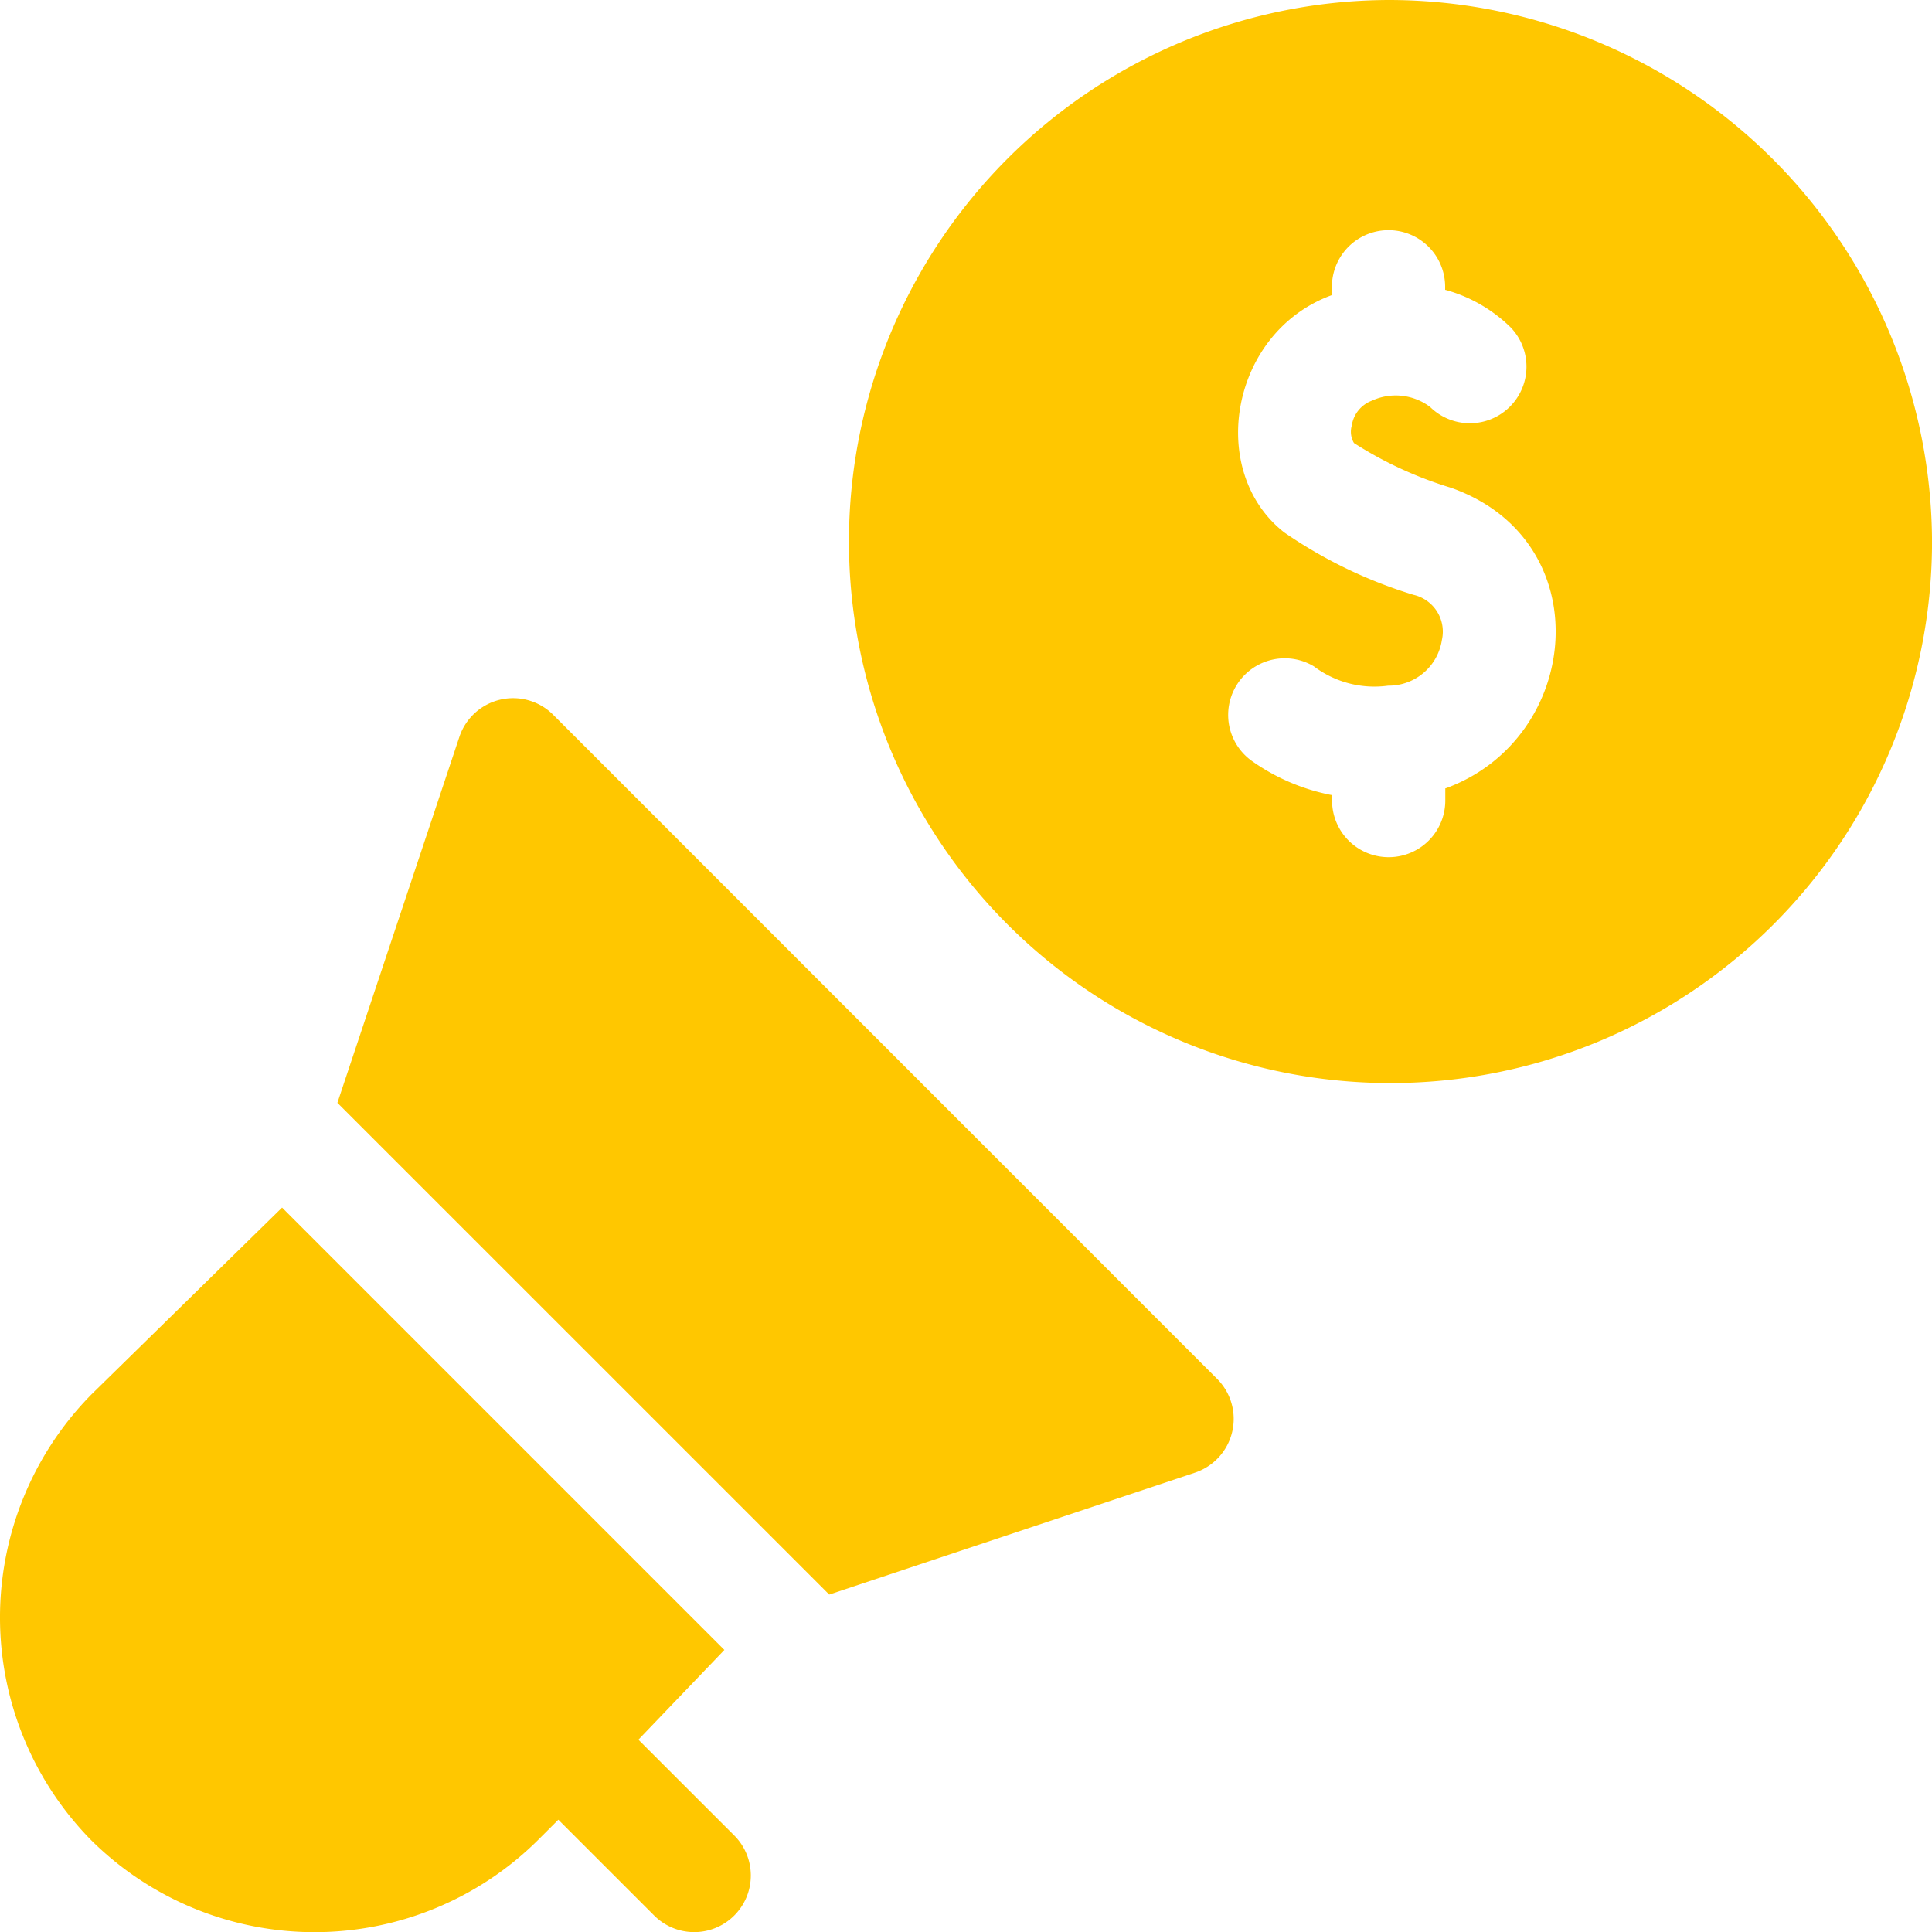 <svg xmlns="http://www.w3.org/2000/svg" width="50" height="50.005" viewBox="0 0 50 50.005"><defs><style>.a{fill:#ffc700;}</style></defs><g transform="translate(-0.027)"><path class="a" d="M238.954,0a14.015,14.015,0,1,0,14.064,14.064A14.065,14.065,0,0,0,238.954,0Zm1.467,20.413v.306a1.465,1.465,0,0,1-2.93,0v-.141a5.309,5.309,0,0,1-2.071-.881,1.465,1.465,0,0,1,1.6-2.452,2.6,2.6,0,0,0,1.922.5,1.391,1.391,0,0,0,1.391-1.182.977.977,0,0,0-.734-1.169,12.126,12.126,0,0,1-3.347-1.616c-2.012-1.578-1.4-5.182,1.235-6.141V7.422a1.465,1.465,0,0,1,2.93,0V7.5a3.868,3.868,0,0,1,1.7.978,1.465,1.465,0,0,1-2.088,2.055,1.478,1.478,0,0,0-1.51-.162.813.813,0,0,0-.518.643.572.572,0,0,0,.057.452,10.075,10.075,0,0,0,2.515,1.159c3.861,1.365,3.391,6.5-.159,7.783Z" transform="translate(-202.99)"/><path class="a" d="M16.549,333.771l2.225-2.323L7.327,320l-4.933,4.835a8.222,8.222,0,0,0,0,11.545,8.209,8.209,0,0,0,11.545,0l.538-.538,2.48,2.48a1.465,1.465,0,0,0,2.072-2.072Z" transform="translate(0 -288.748)"/><path class="a" d="M112.2,202.619,95.015,185.43a1.466,1.466,0,0,0-2.426.573l-3.157,9.471L102.16,208.2l9.471-3.157A1.466,1.466,0,0,0,112.2,202.619Z" transform="translate(-80.673 -166.933)"/></g></svg>